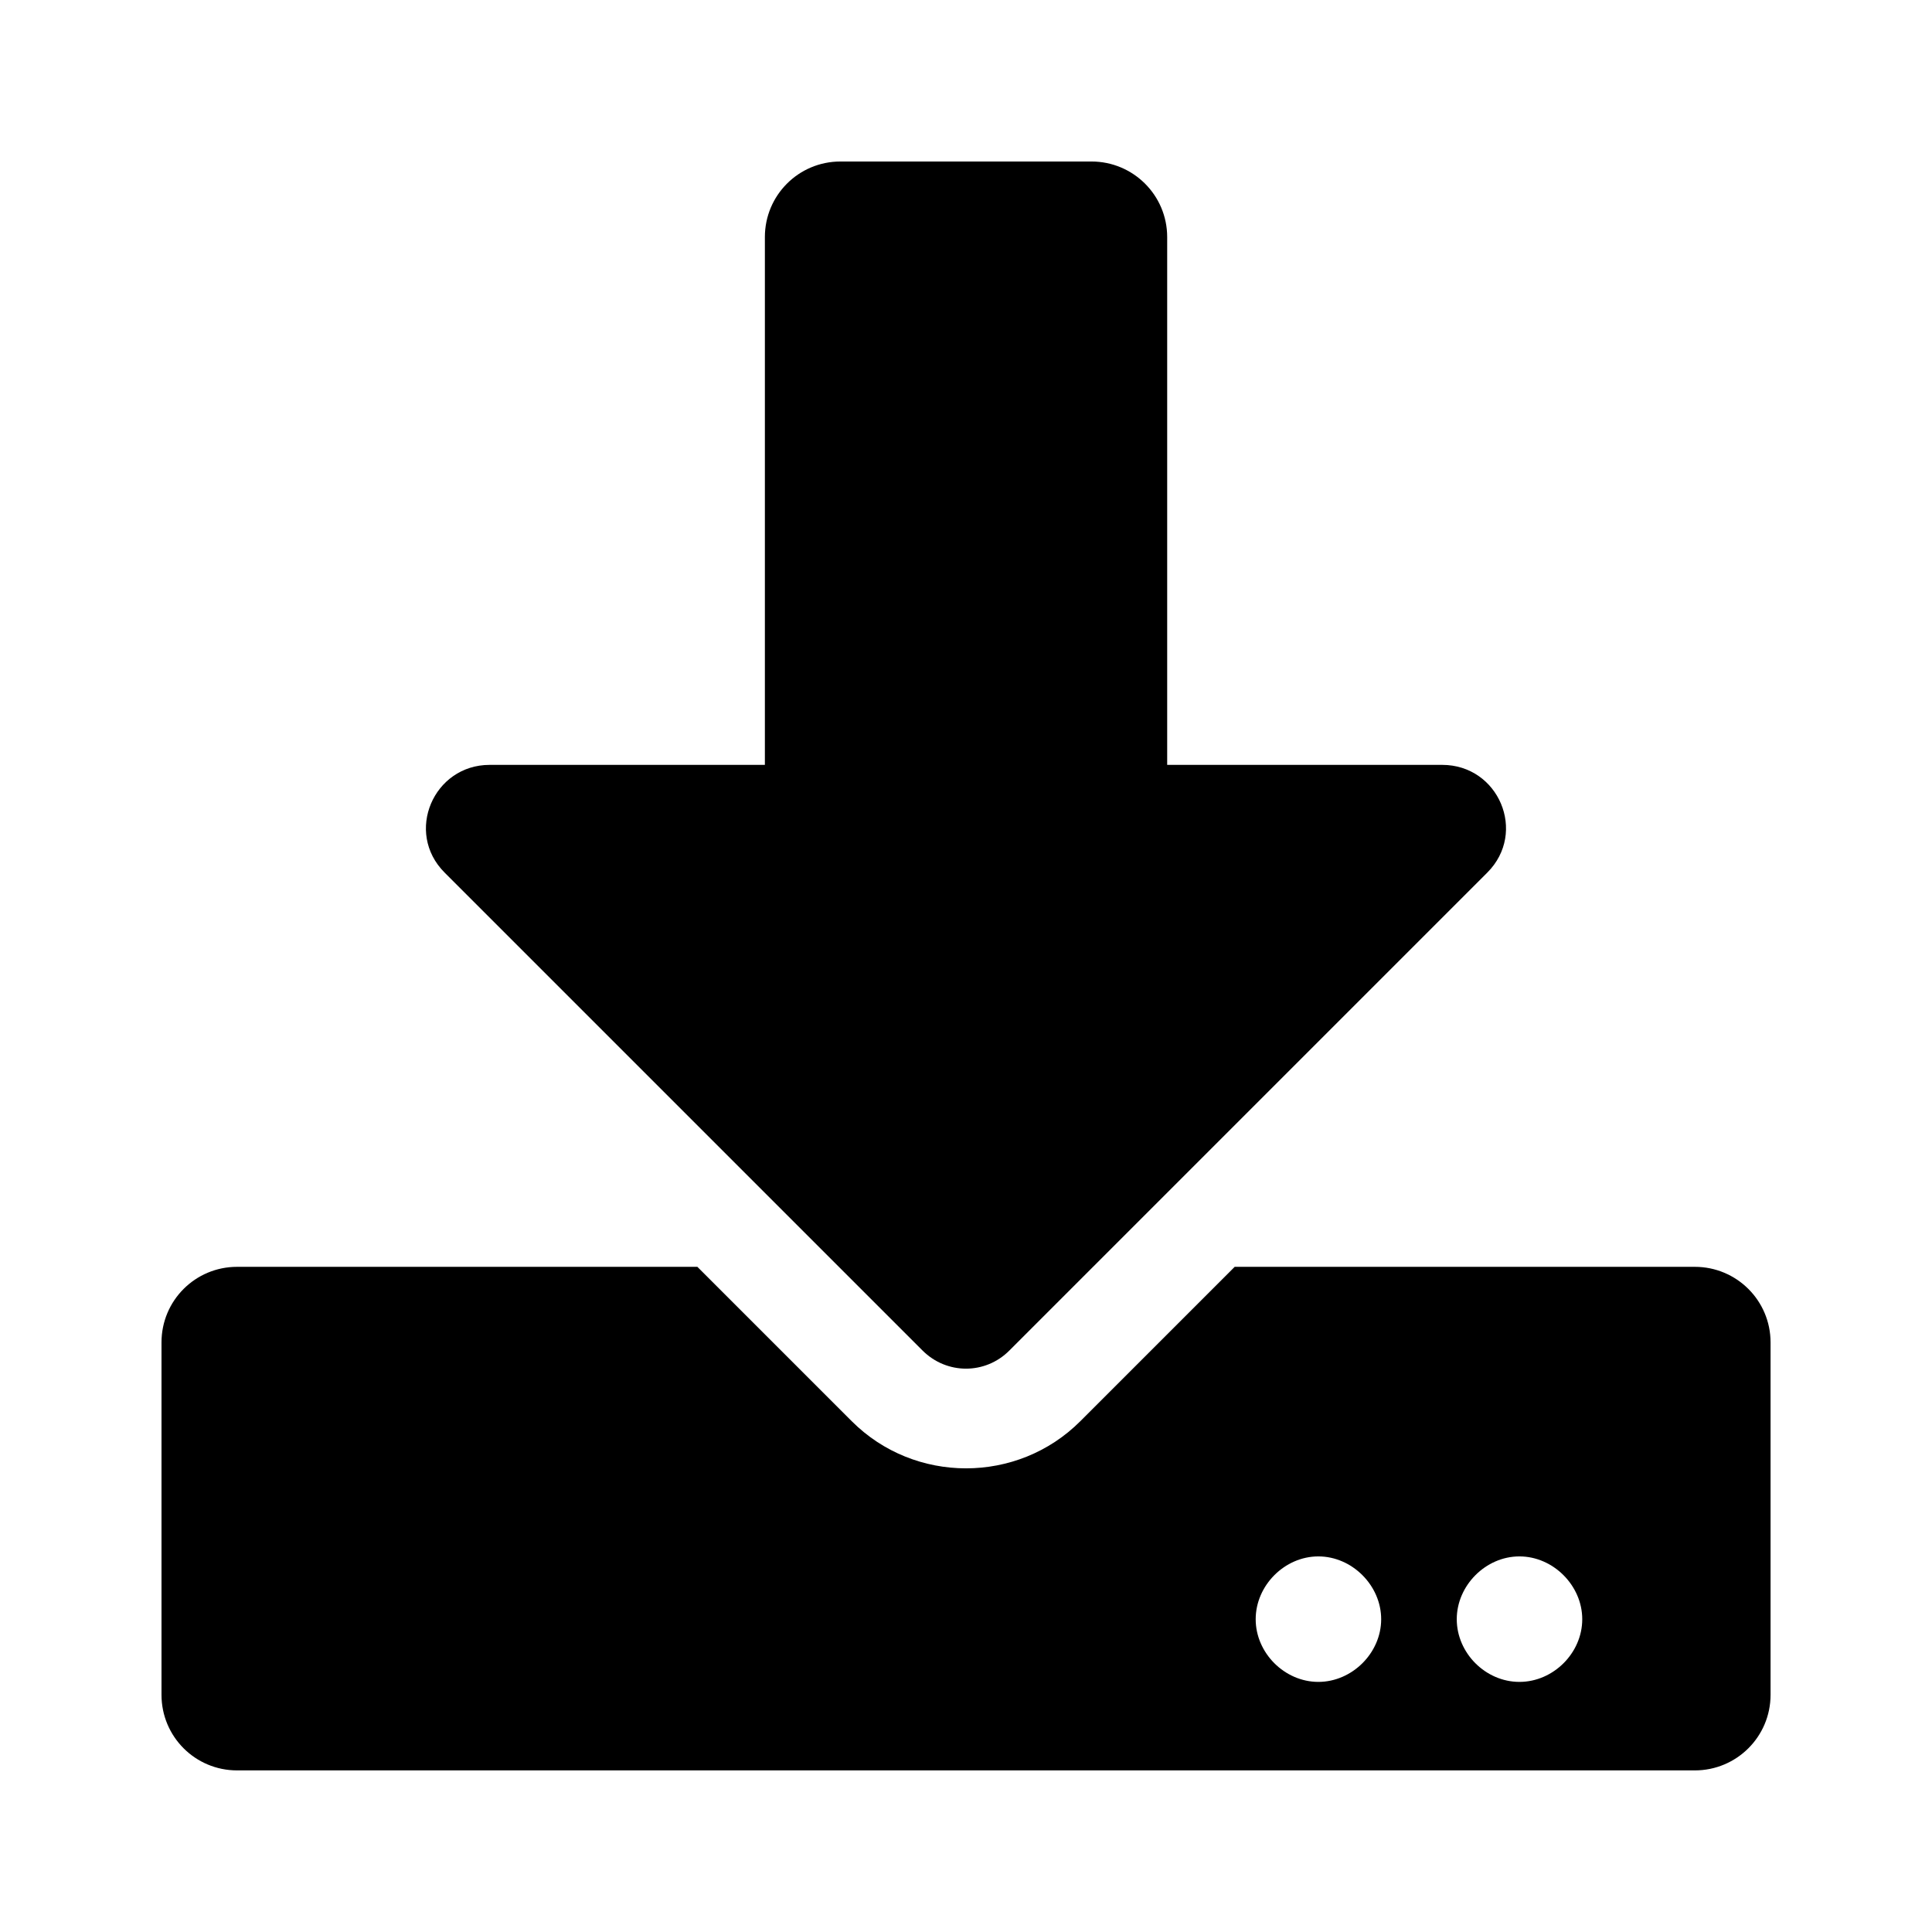 <?xml version='1.0' encoding='UTF-8'?>
<!-- This file was generated by dvisvgm 2.13.3 -->
<svg version='1.1' xmlns='http://www.w3.org/2000/svg' xmlns:xlink='http://www.w3.org/1999/xlink' viewBox='-192.6 -192.6 32 32'>
<title>\faDownload</title>
<desc Packages=''/>
<defs>
<path id='g0-19' d='M4.204-8.717C3.945-8.717 3.736-8.508 3.736-8.249V-4.981H2.032C1.684-4.981 1.504-4.563 1.753-4.314L4.712-1.355C4.862-1.205 5.101-1.205 5.25-1.355L8.209-4.314C8.458-4.563 8.279-4.981 7.93-4.981H6.227V-8.249C6.227-8.508 6.017-8.717 5.758-8.717H4.204ZM9.963-1.405C9.963-1.664 9.753-1.873 9.494-1.873H6.645L5.689-.917C5.3-.528 4.663-.528 4.274-.917L3.318-1.873H.468C.209-1.873 0-1.664 0-1.405V.777C0 1.036 .209 1.245 .468 1.245H9.494C9.753 1.245 9.963 1.036 9.963 .777V-1.405ZM7.552 .309C7.552 .518 7.372 .697 7.163 .697S6.775 .518 6.775 .309S6.954-.08 7.163-.08S7.552 .1 7.552 .309ZM8.797 .309C8.797 .518 8.618 .697 8.408 .697S8.02 .518 8.02 .309S8.199-.08 8.408-.08S8.797 .1 8.797 .309Z'/>
</defs>
<g id='page1' transform='scale(2.675)'>
<use x='-71' y='-62.283' xlink:href='#g0-19'/>
</g>
</svg>
